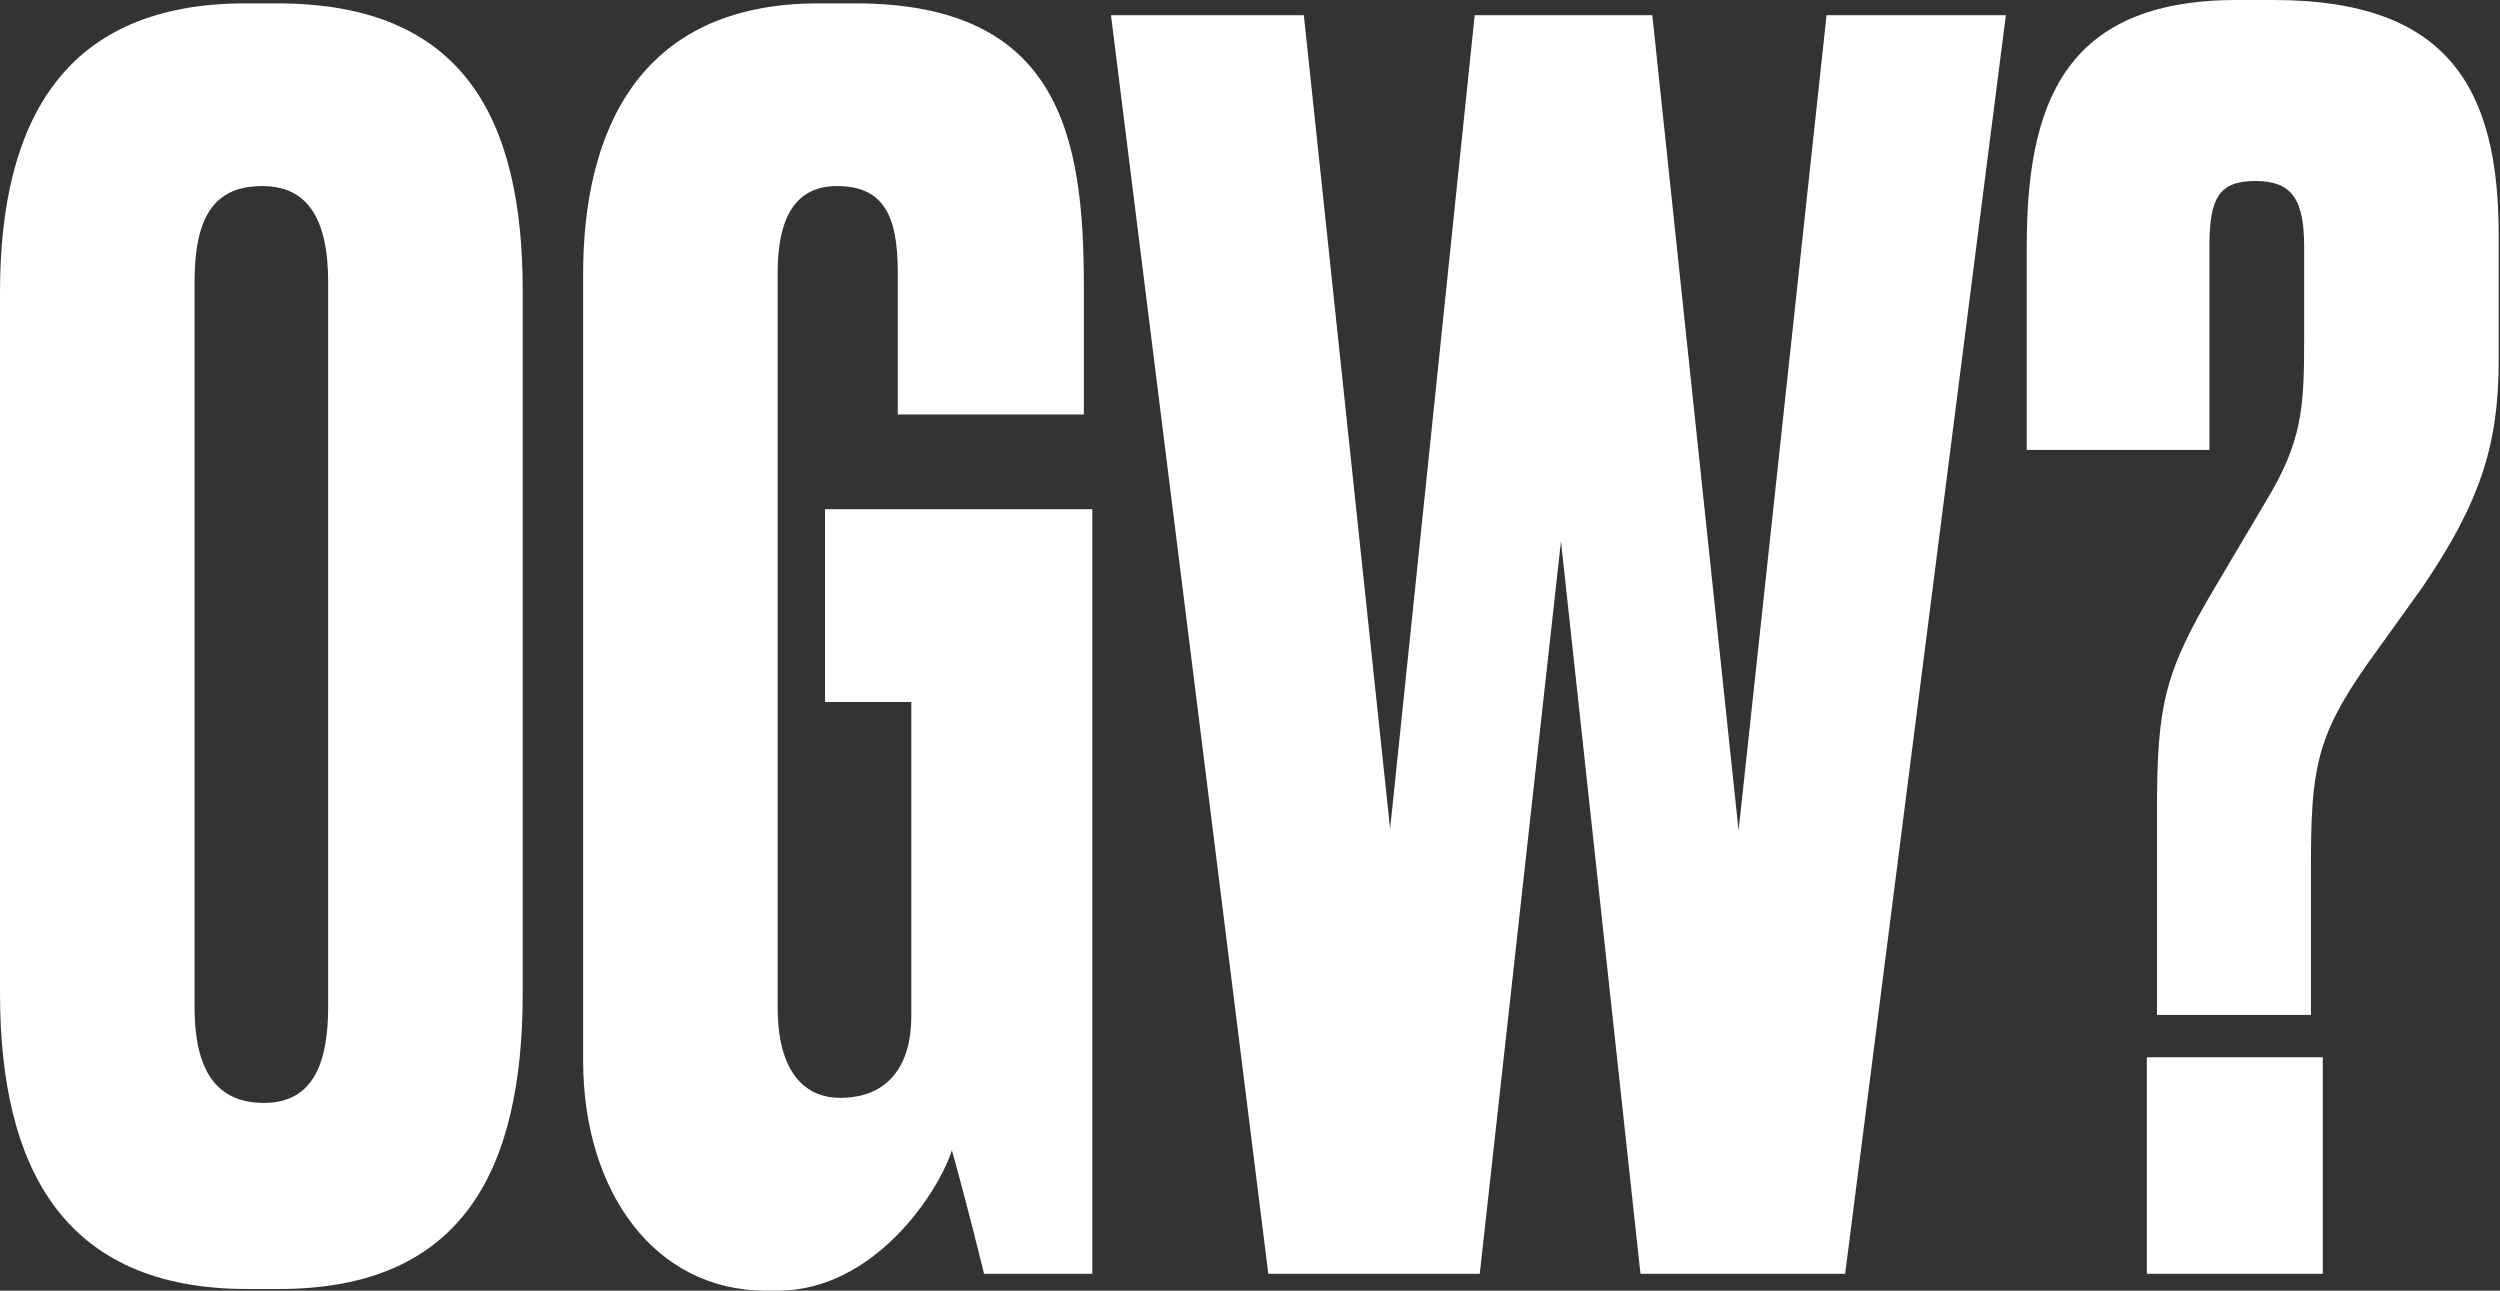 <?xml version="1.0" encoding="UTF-8"?> <svg xmlns="http://www.w3.org/2000/svg" width="891" height="460" viewBox="0 0 891 460" fill="none"><rect x="0" y="0" width="891" height="460" fill="#333333" stroke="none"/><path d="M823.614 361.73H768.752V289.384C768.752 251.402 771.163 239.948 789.853 208.598L807.336 179.056C820.6 157.353 821.203 145.295 821.203 120.577V88.021C821.203 71.14 816.982 64.508 803.719 64.508C790.456 64.508 787.441 71.14 787.441 88.021V160.367H722.33V88.021C722.33 37.982 734.99 0 797.087 0H810.351C872.448 0 890.534 31.35 890.534 83.801V128.414C890.534 158.558 883.903 179.056 863.404 209.201L843.509 236.933C825.423 262.857 823.614 274.312 823.614 309.279V361.73ZM827.834 376.802V453.971H765.134V376.802H827.834Z" fill="white"></path><path d="M525.581 5.426H588.884L619.631 296.016L650.981 5.426H714.886L657.612 453.971H584.664L556.328 192.923L527.39 453.971H452.029L395.961 5.426H464.69L495.437 295.413L525.581 5.426Z" fill="white"></path><path d="M277.161 460H272.941C233.151 460 207.83 424.43 207.83 378.008V97.667C207.83 47.628 227.122 1.206 291.63 1.206H304.894C377.843 1.206 386.283 48.834 386.283 101.887V147.707H319.966V97.064C319.966 77.169 315.143 66.317 298.262 66.317C283.793 66.317 277.161 77.169 277.161 97.064V359.319C277.161 380.42 285.602 391.271 299.468 391.271C316.952 391.271 324.789 379.214 324.789 362.333V250.197H294.042V181.468H389.298V453.971H350.713C350.11 451.56 344.684 429.253 339.258 409.961C334.435 425.033 311.526 460 277.161 460Z" fill="white"></path><path d="M186.291 103.696V353.893C186.291 416.593 165.19 459.397 99.476 459.397H88.021C22.91 459.397 0 416.593 0 353.893V104.299C0 42.202 23.512 1.206 87.418 1.206H98.873C165.19 1.206 186.291 42.202 186.291 103.696ZM116.959 358.716V100.682C116.959 77.169 109.122 66.317 93.447 66.317C75.963 66.317 69.332 77.772 69.332 100.682V358.716C69.332 378.008 74.757 393.08 94.05 393.08C112.136 393.08 116.959 378.008 116.959 358.716Z" fill="white"></path></svg> 